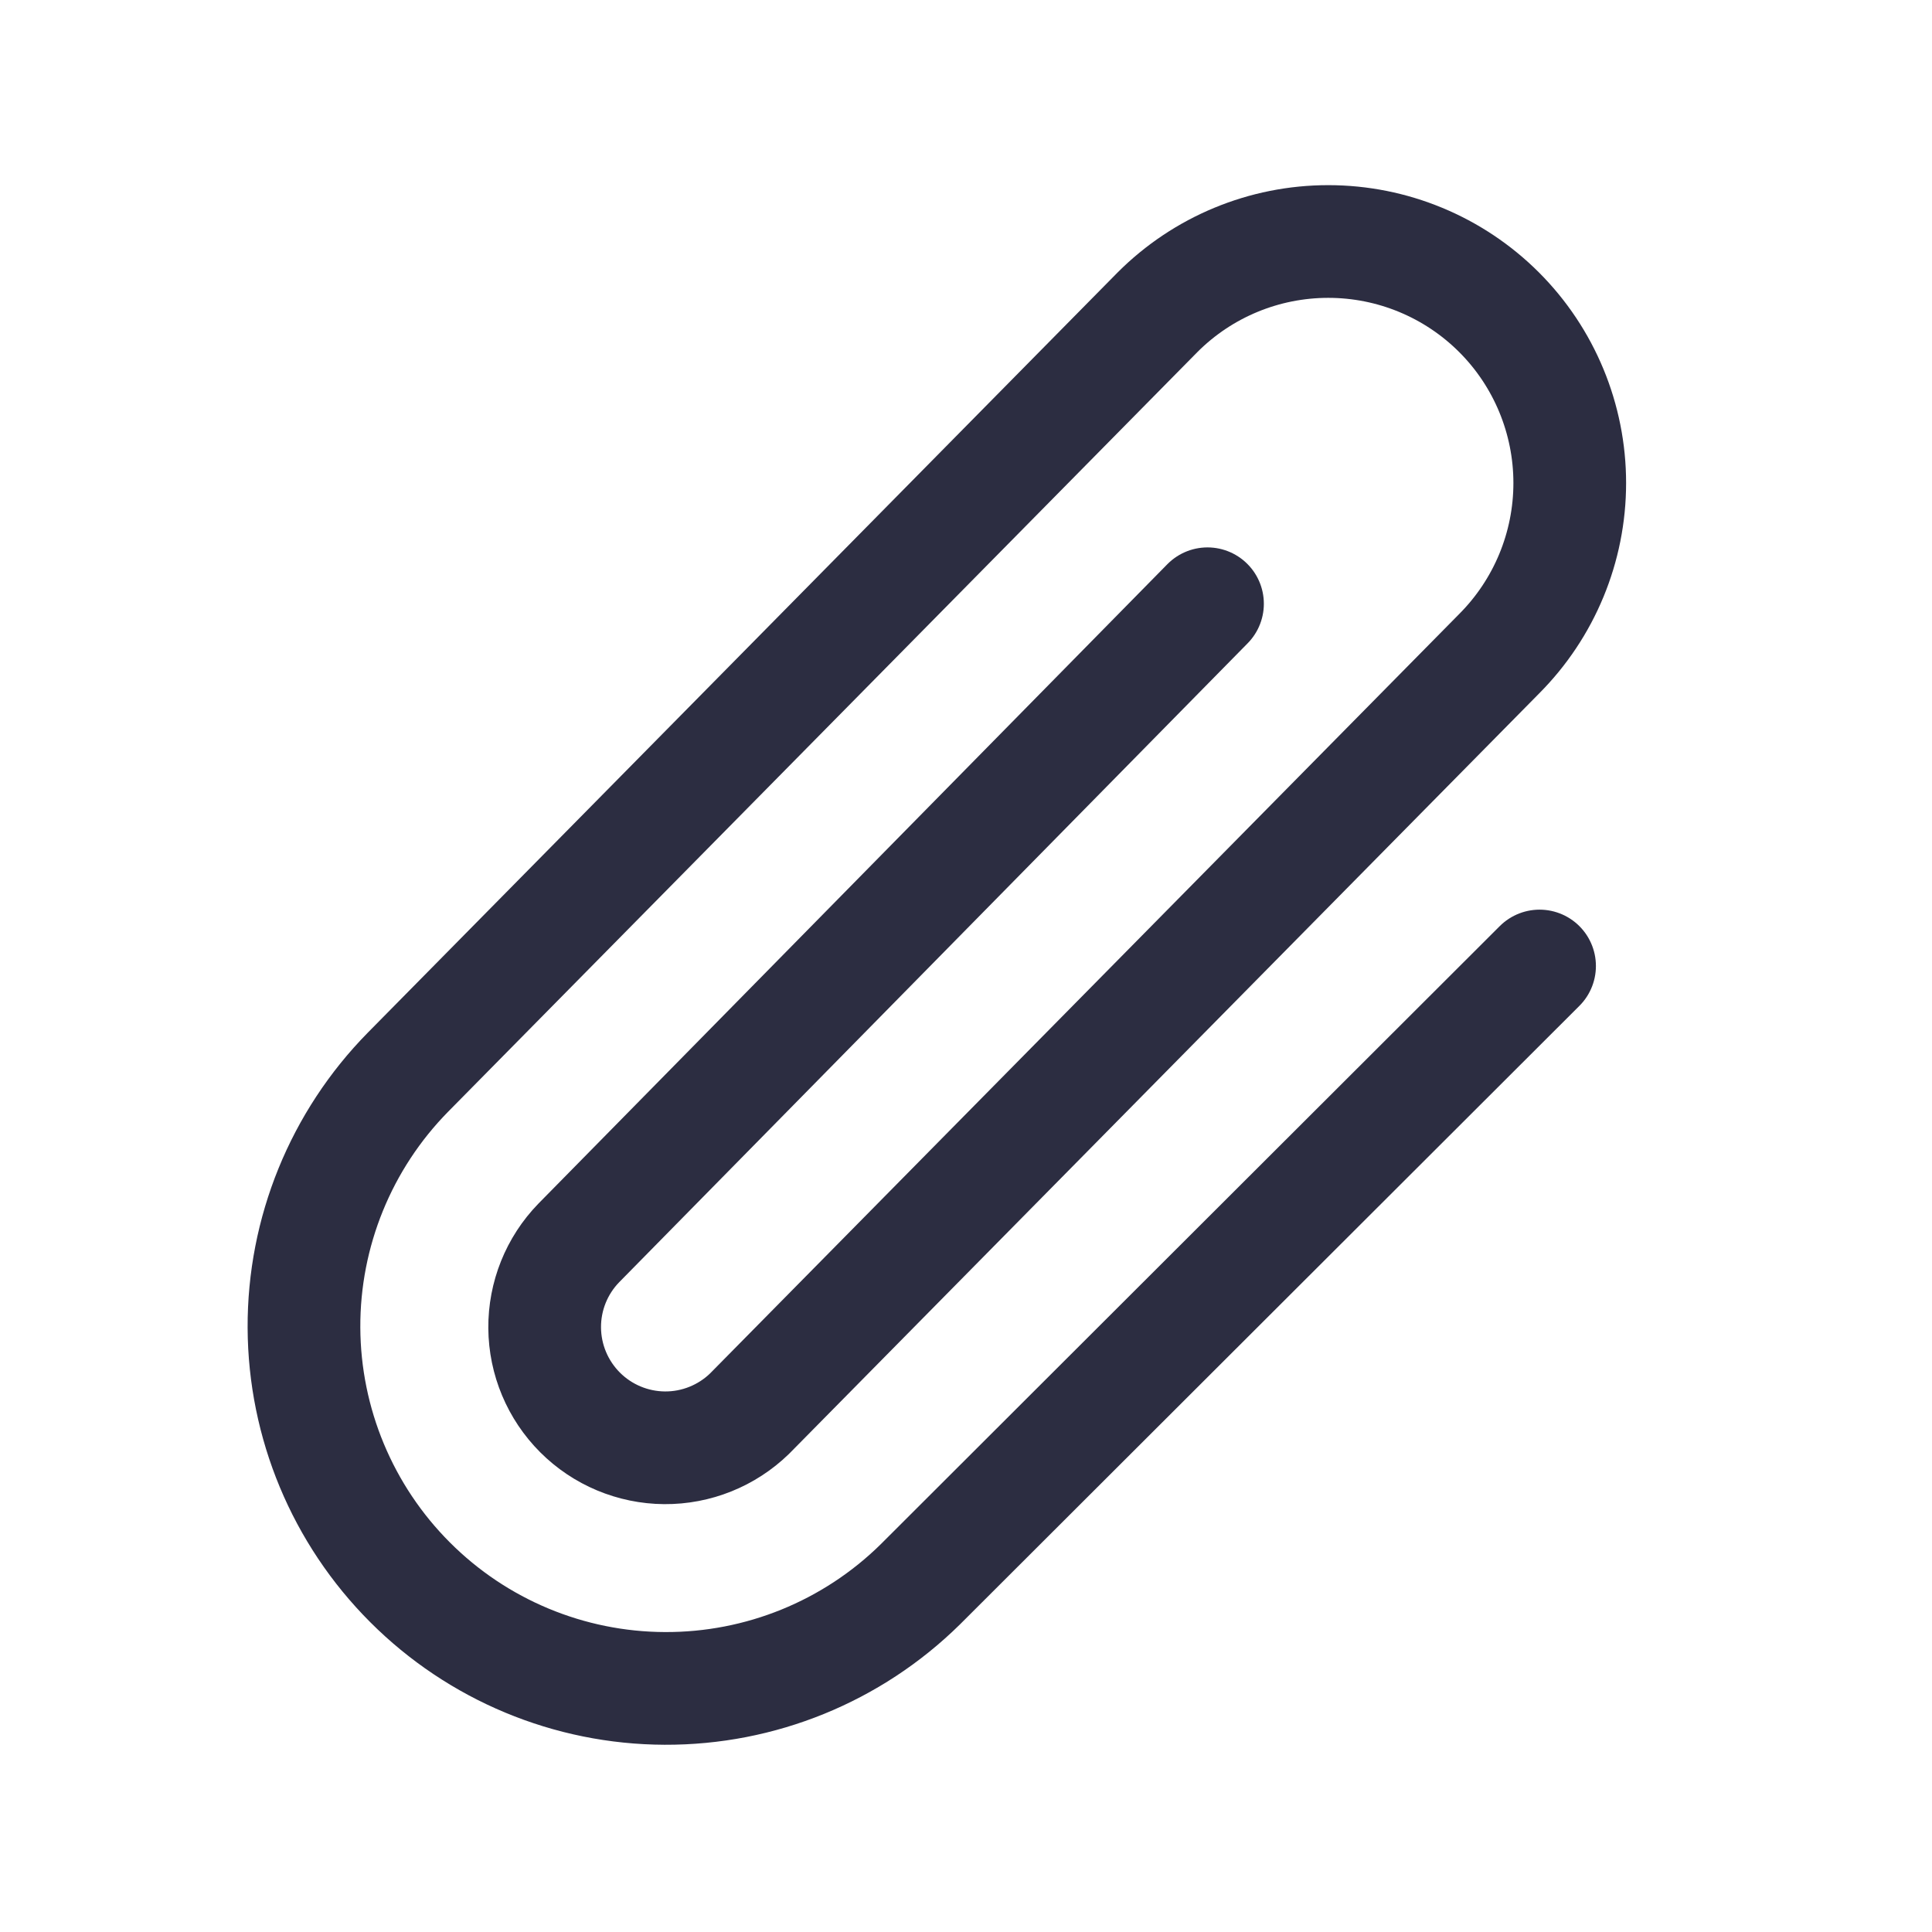 <svg width="24" height="24" viewBox="0 0 24 24" fill="none" xmlns="http://www.w3.org/2000/svg">
<g clip-path="url(#clip0_2381_1811)">
<path d="M15 7.5L7.19 15.44C6.915 15.723 6.763 16.102 6.766 16.496C6.769 16.89 6.927 17.267 7.206 17.546C7.484 17.824 7.861 17.982 8.255 17.985C8.649 17.988 9.029 17.835 9.311 17.561L18.622 8.122C19.184 7.559 19.5 6.796 19.5 6C19.5 5.205 19.184 4.441 18.622 3.879C18.059 3.316 17.296 3 16.5 3C15.704 3 14.941 3.316 14.379 3.879L5.068 13.319C4.236 14.165 3.771 15.306 3.776 16.493C3.781 17.68 4.255 18.817 5.094 19.656C5.933 20.496 7.071 20.97 8.258 20.974C9.445 20.979 10.586 20.515 11.432 19.682L19.125 12" stroke="#2C2D41" stroke-width="1.4" stroke-linecap="round" stroke-linejoin="round"/>
</g>
<defs>
<clipPath id="clip0_2381_1811">
<rect width="24" height="24" fill="white"/>
</clipPath>
</defs>
</svg>
